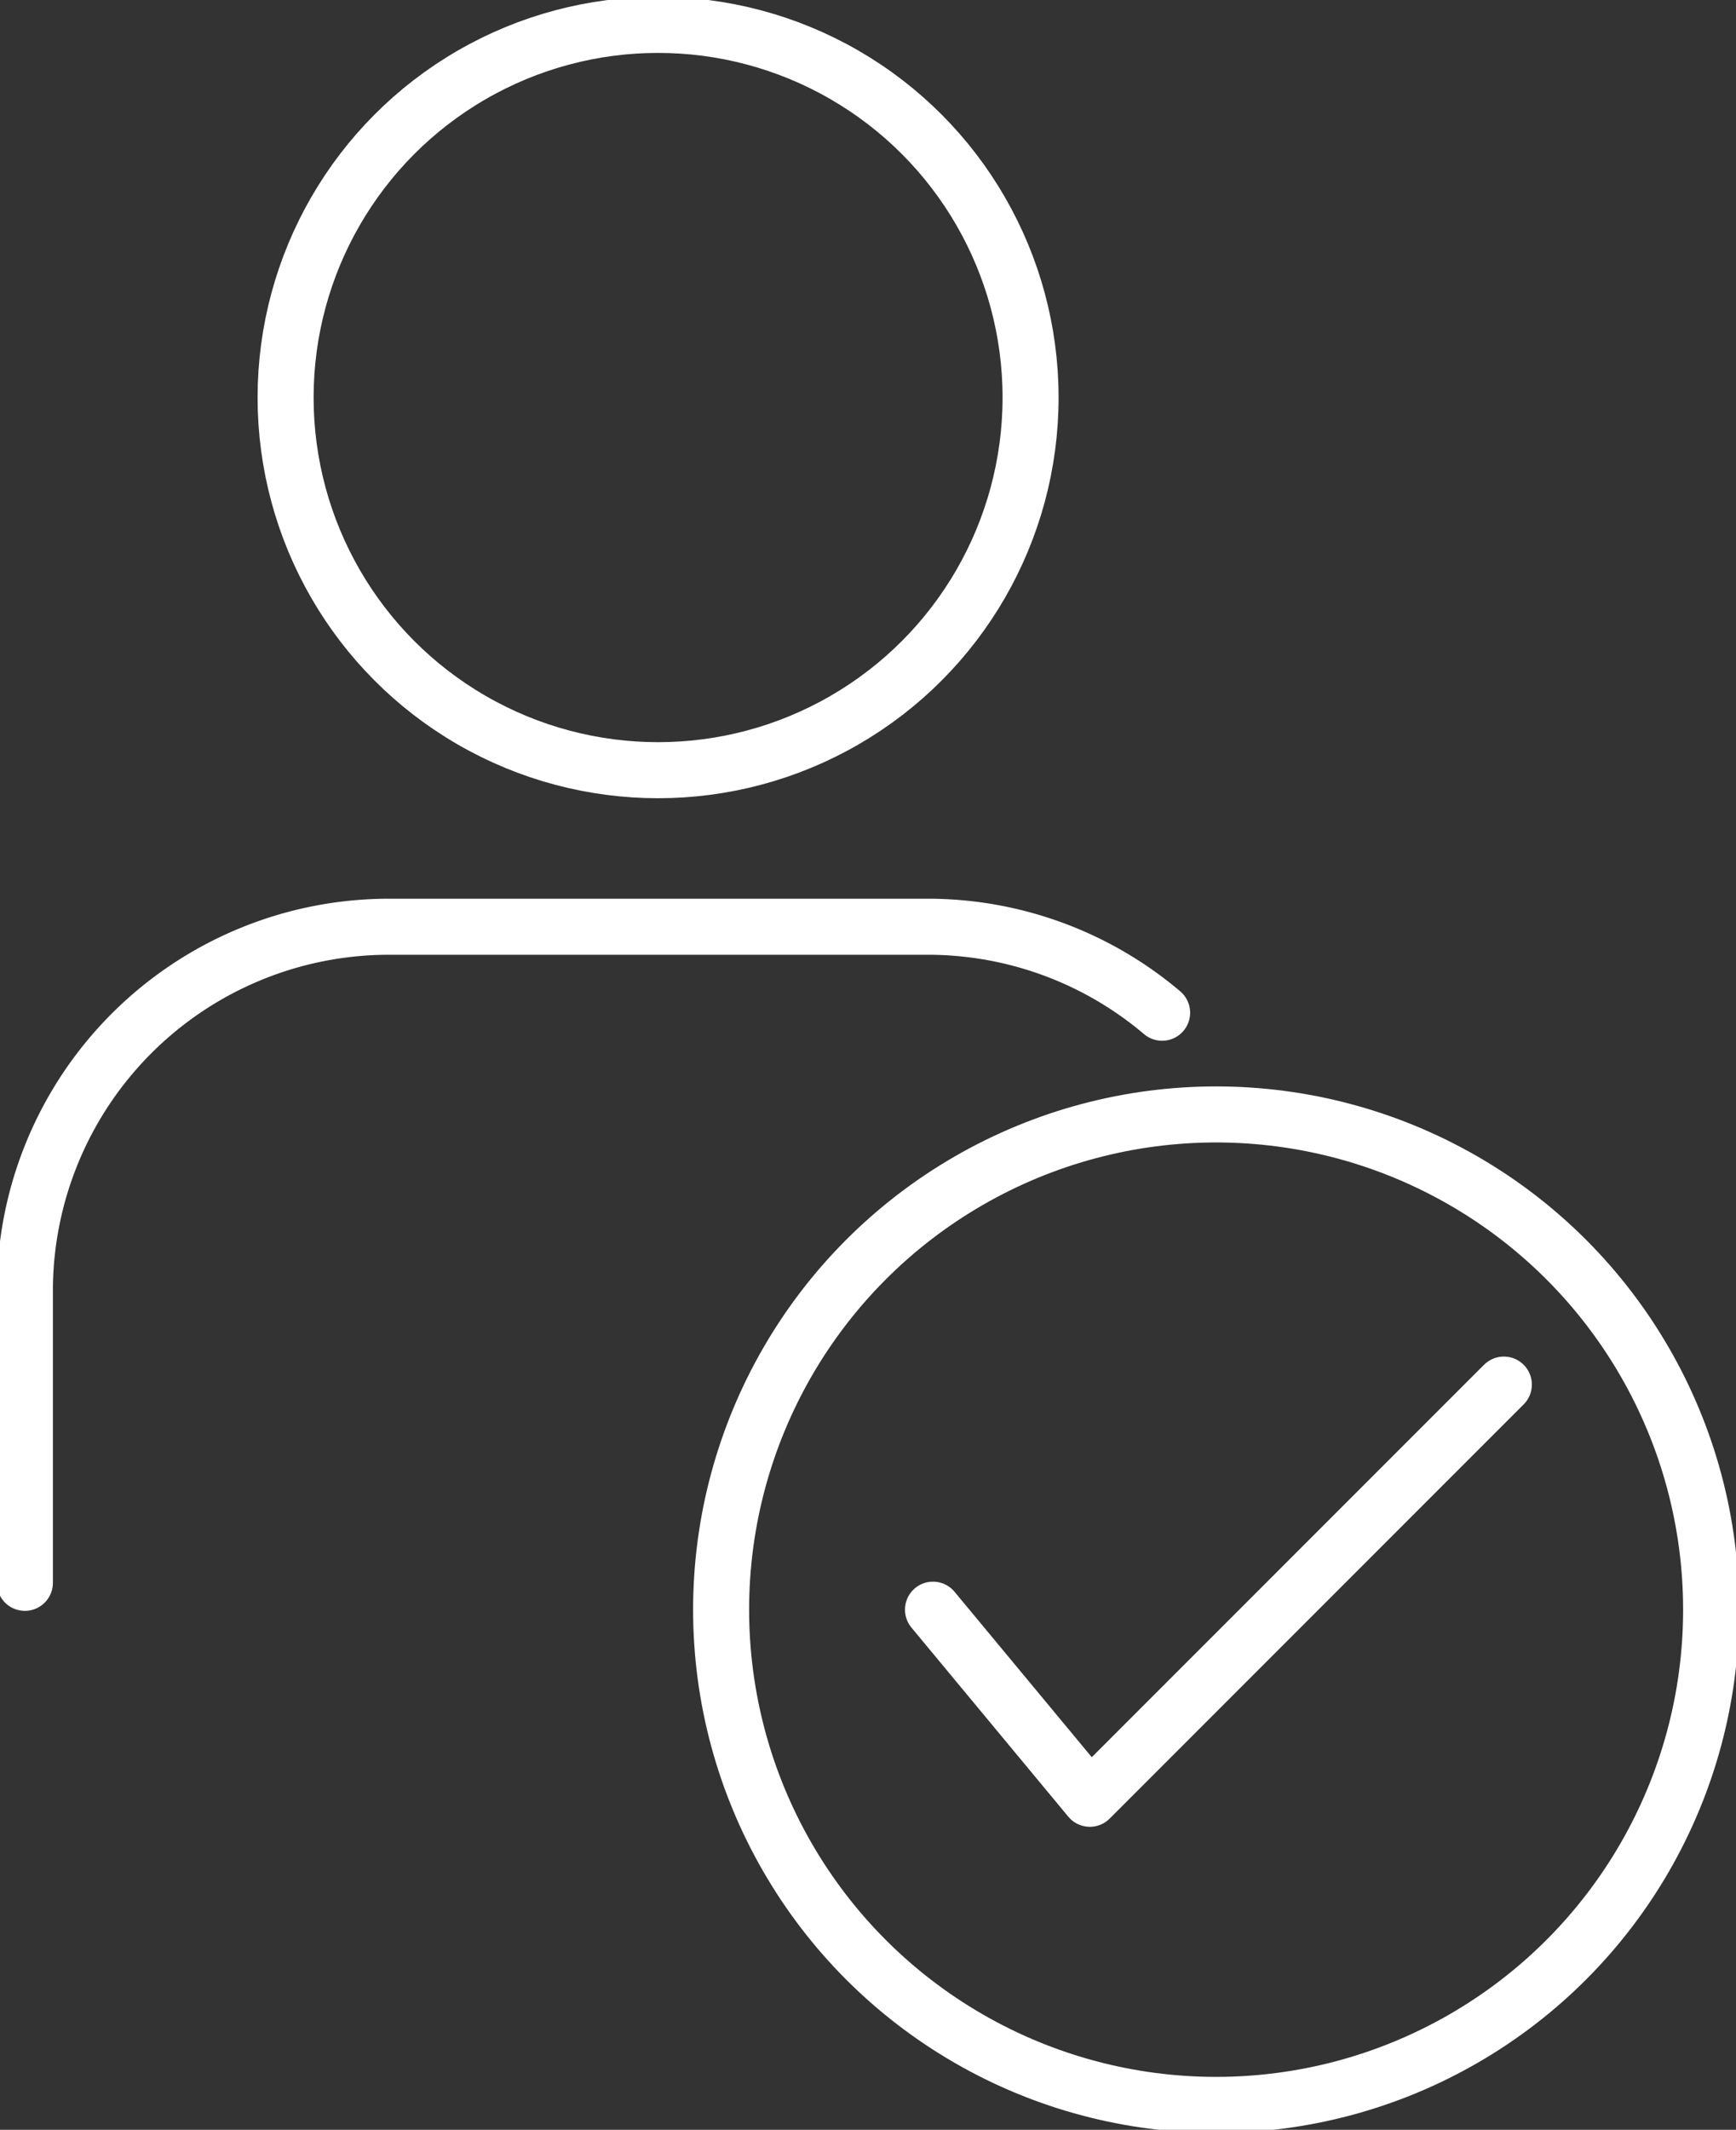 <svg id="グループ_216" data-name="グループ 216" xmlns="http://www.w3.org/2000/svg" xmlns:xlink="http://www.w3.org/1999/xlink" width="30.988" height="38" viewBox="0 0 30.988 38">
  <rect x="0" y="0" width="30.988" height="38" fill="#333333" stroke="none"/>
  <defs>
    <clipPath id="clip-path">
      <rect id="長方形_23116" data-name="長方形 23116" width="30.988" height="38" fill="none" stroke="#fff" stroke-width="1"/>
    </clipPath>
  </defs>
  <g id="グループ_215" data-name="グループ 215" clip-path="url(#clip-path)">
    <path id="パス_373" data-name="パス 373" d="M23.3,113.363a6.471,6.471,0,0,0-4.193-1.534H9.5a6.5,6.5,0,0,0-6.5,6.5v5.206" transform="translate(-2.556 -95.294)" fill="none" stroke="#fff" stroke-linecap="round" stroke-linejoin="round" stroke-width="1"/>
    <circle id="楕円形_11" data-name="楕円形 11" cx="6.649" cy="6.649" r="6.649" transform="translate(5.098 0.444)" fill="none" stroke="#fff" stroke-linecap="round" stroke-linejoin="round" stroke-width="1"/>
    <circle id="楕円形_12" data-name="楕円形 12" cx="8.836" cy="8.836" r="8.836" transform="translate(12.872 19.884)" fill="none" stroke="#fff" stroke-linecap="round" stroke-linejoin="round" stroke-width="1"/>
    <path id="パス_374" data-name="パス 374" d="M112.637,171.09l2.8,3.374,7.39-7.39" transform="translate(-95.983 -142.37)" fill="none" stroke="#fff" stroke-linecap="round" stroke-linejoin="round" stroke-width="1"/>
  </g>
</svg>
